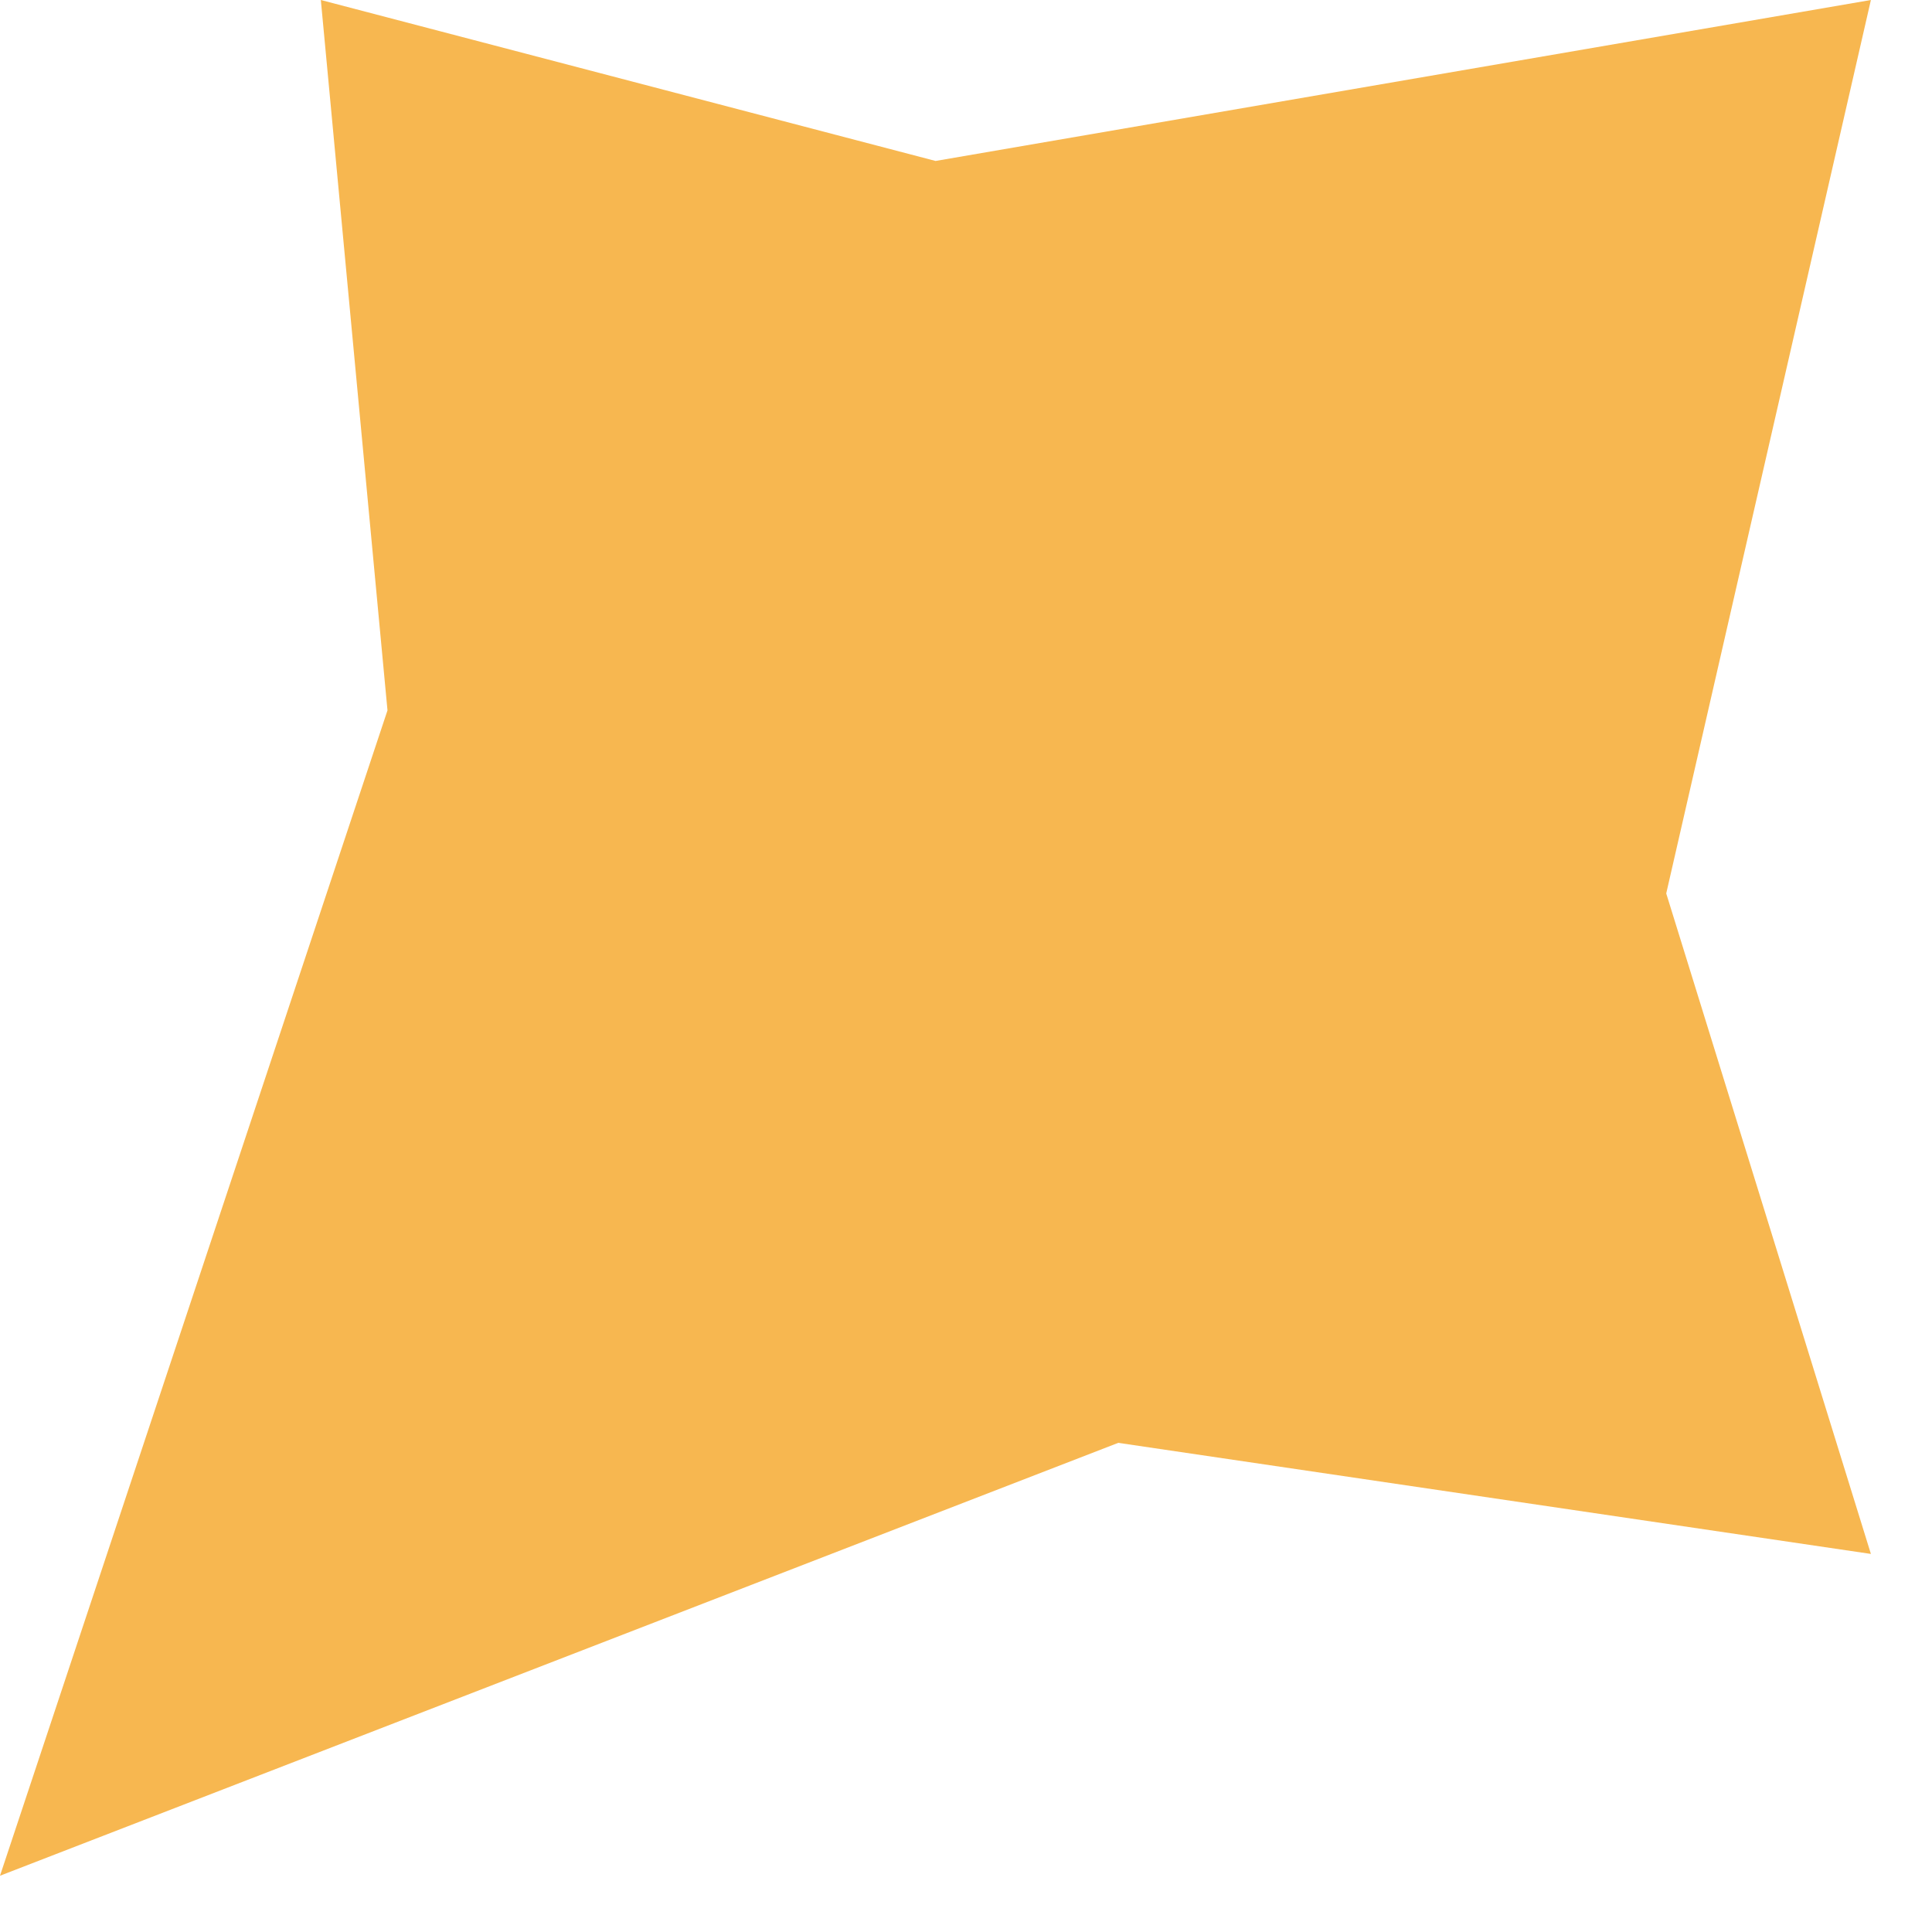 <?xml version="1.0" encoding="utf-8"?>
<svg xmlns="http://www.w3.org/2000/svg" fill="none" height="100%" overflow="visible" preserveAspectRatio="none" style="display: block;" viewBox="0 0 16 16" width="100%">
<path d="M2.657 0L7.748 1.333L15.494 0L13.799 7.399L15.494 12.869L9.261 11.949L0 15.534L3.209 5.883L2.657 0Z" fill="#F7B750" id="Rectangle 7452"/>
</svg>